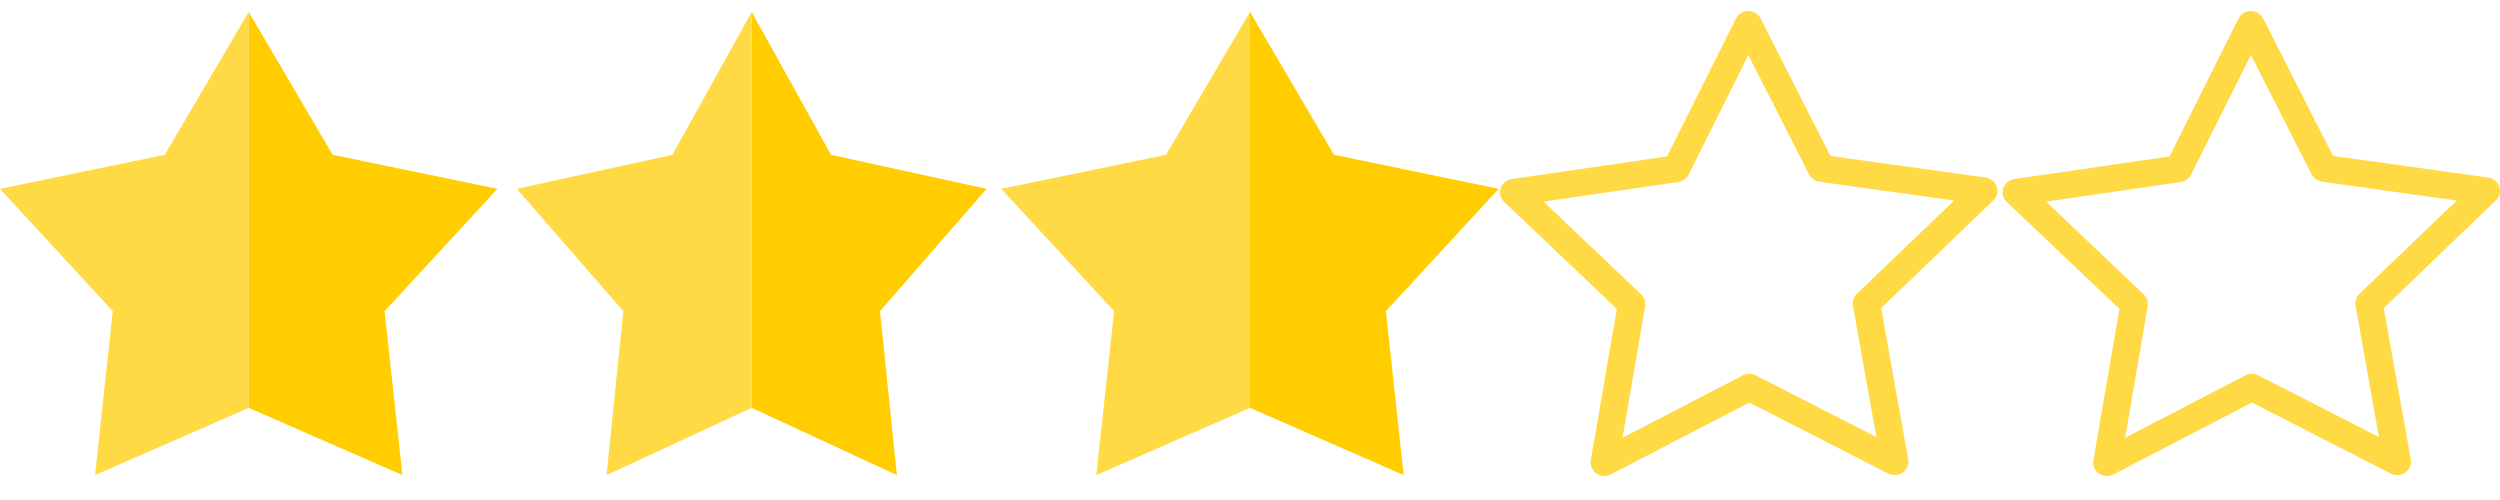 <svg width="90" height="18" viewBox="0 0 90 18" fill="none" xmlns="http://www.w3.org/2000/svg">
<g clip-path="url(#clip0)">
<path d="M53.953 6.798L48.023 5.573L45 0.429V14.682L50.533 17.103L49.891 11.202L53.953 6.798Z" fill="#FFCD00"/>
<path d="M41.977 5.573L36.046 6.798L40.109 11.202L39.466 17.103L45 14.682V0.429L41.977 5.573Z" fill="#FFDA44"/>
</g>
<g clip-path="url(#clip1)">
<path d="M35.517 6.798L29.916 5.573L27.061 0.429V14.682L32.287 17.103L31.68 11.202L35.517 6.798Z" fill="#FFCD00"/>
<path d="M24.206 5.573L18.605 6.798L22.441 11.202L21.835 17.103L27.061 14.682V0.429L24.206 5.573Z" fill="#FFDA44"/>
</g>
<g clip-path="url(#clip2)">
<path d="M17.907 6.798L11.976 5.573L8.953 0.429V14.682L14.487 17.103L13.845 11.202L17.907 6.798Z" fill="#FFCD00"/>
<path d="M5.931 5.573L0 6.798L4.062 11.202L3.42 17.103L8.953 14.682V0.429L5.931 5.573Z" fill="#FFDA44"/>
</g>
<g clip-path="url(#clip3)">
<path d="M89.975 6.722C89.917 6.546 89.762 6.42 89.575 6.391L83.988 5.614L81.475 0.666C81.39 0.501 81.217 0.396 81.03 0.396C80.842 0.396 80.67 0.501 80.585 0.67L78.104 5.632L72.518 6.445C72.33 6.474 72.176 6.6 72.117 6.776C72.058 6.953 72.11 7.147 72.246 7.273L76.3 11.12L75.362 16.568C75.329 16.751 75.407 16.935 75.561 17.043C75.645 17.104 75.748 17.136 75.851 17.136C75.932 17.136 76.009 17.118 76.083 17.079L81.07 14.491L86.072 17.05C86.146 17.086 86.223 17.104 86.3 17.104C86.572 17.104 86.796 16.884 86.796 16.618C86.796 16.578 86.793 16.543 86.782 16.506L85.815 11.091L89.843 7.222C89.987 7.093 90.034 6.899 89.975 6.722ZM84.94 10.576C84.823 10.688 84.771 10.85 84.801 11.008L85.642 15.733L81.298 13.513C81.155 13.437 80.982 13.441 80.835 13.513L76.505 15.758L77.318 11.026C77.343 10.868 77.292 10.709 77.174 10.598L73.661 7.258L78.508 6.553C78.67 6.528 78.81 6.431 78.88 6.287L81.034 1.98L83.217 6.276C83.29 6.42 83.43 6.517 83.591 6.542L88.443 7.219L84.94 10.576Z" fill="#FFDA44"/>
</g>
<g clip-path="url(#clip4)">
<path d="M71.882 6.722C71.824 6.546 71.669 6.42 71.482 6.391L65.895 5.614L63.381 0.666C63.297 0.501 63.124 0.396 62.937 0.396C62.749 0.396 62.577 0.501 62.492 0.67L60.011 5.632L54.425 6.445C54.237 6.474 54.083 6.6 54.024 6.776C53.965 6.953 54.017 7.147 54.153 7.273L58.206 11.12L57.269 16.568C57.236 16.751 57.313 16.935 57.468 17.043C57.552 17.104 57.655 17.136 57.758 17.136C57.839 17.136 57.916 17.118 57.99 17.079L62.977 14.491L67.979 17.05C68.053 17.086 68.13 17.104 68.207 17.104C68.479 17.104 68.703 16.884 68.703 16.618C68.703 16.578 68.7 16.543 68.689 16.506L67.722 11.091L71.75 7.222C71.893 7.093 71.941 6.899 71.882 6.722ZM66.847 10.576C66.73 10.688 66.678 10.85 66.707 11.008L67.549 15.733L63.205 13.513C63.062 13.437 62.889 13.441 62.742 13.513L58.412 15.758L59.225 11.026C59.25 10.868 59.199 10.709 59.081 10.598L55.568 7.258L60.415 6.553C60.577 6.528 60.717 6.431 60.787 6.287L62.94 1.98L65.124 6.276C65.197 6.42 65.337 6.517 65.498 6.542L70.35 7.219L66.847 10.576Z" fill="#FFDA44"/>
</g>
<defs>
<clipPath id="clip0">
<rect width="17.907" height="17.532" fill="white" transform="translate(36.046)"/>
</clipPath>
<clipPath id="clip1">
<rect width="16.912" height="17.532" fill="white" transform="translate(18.605)"/>
</clipPath>
<clipPath id="clip2">
<rect width="17.907" height="17.532" fill="white"/>
</clipPath>
<clipPath id="clip3">
<rect width="17.907" height="17.532" fill="white" transform="translate(72.093)"/>
</clipPath>
<clipPath id="clip4">
<rect width="17.907" height="17.532" fill="white" transform="translate(54)"/>
</clipPath>
</defs>
</svg>
